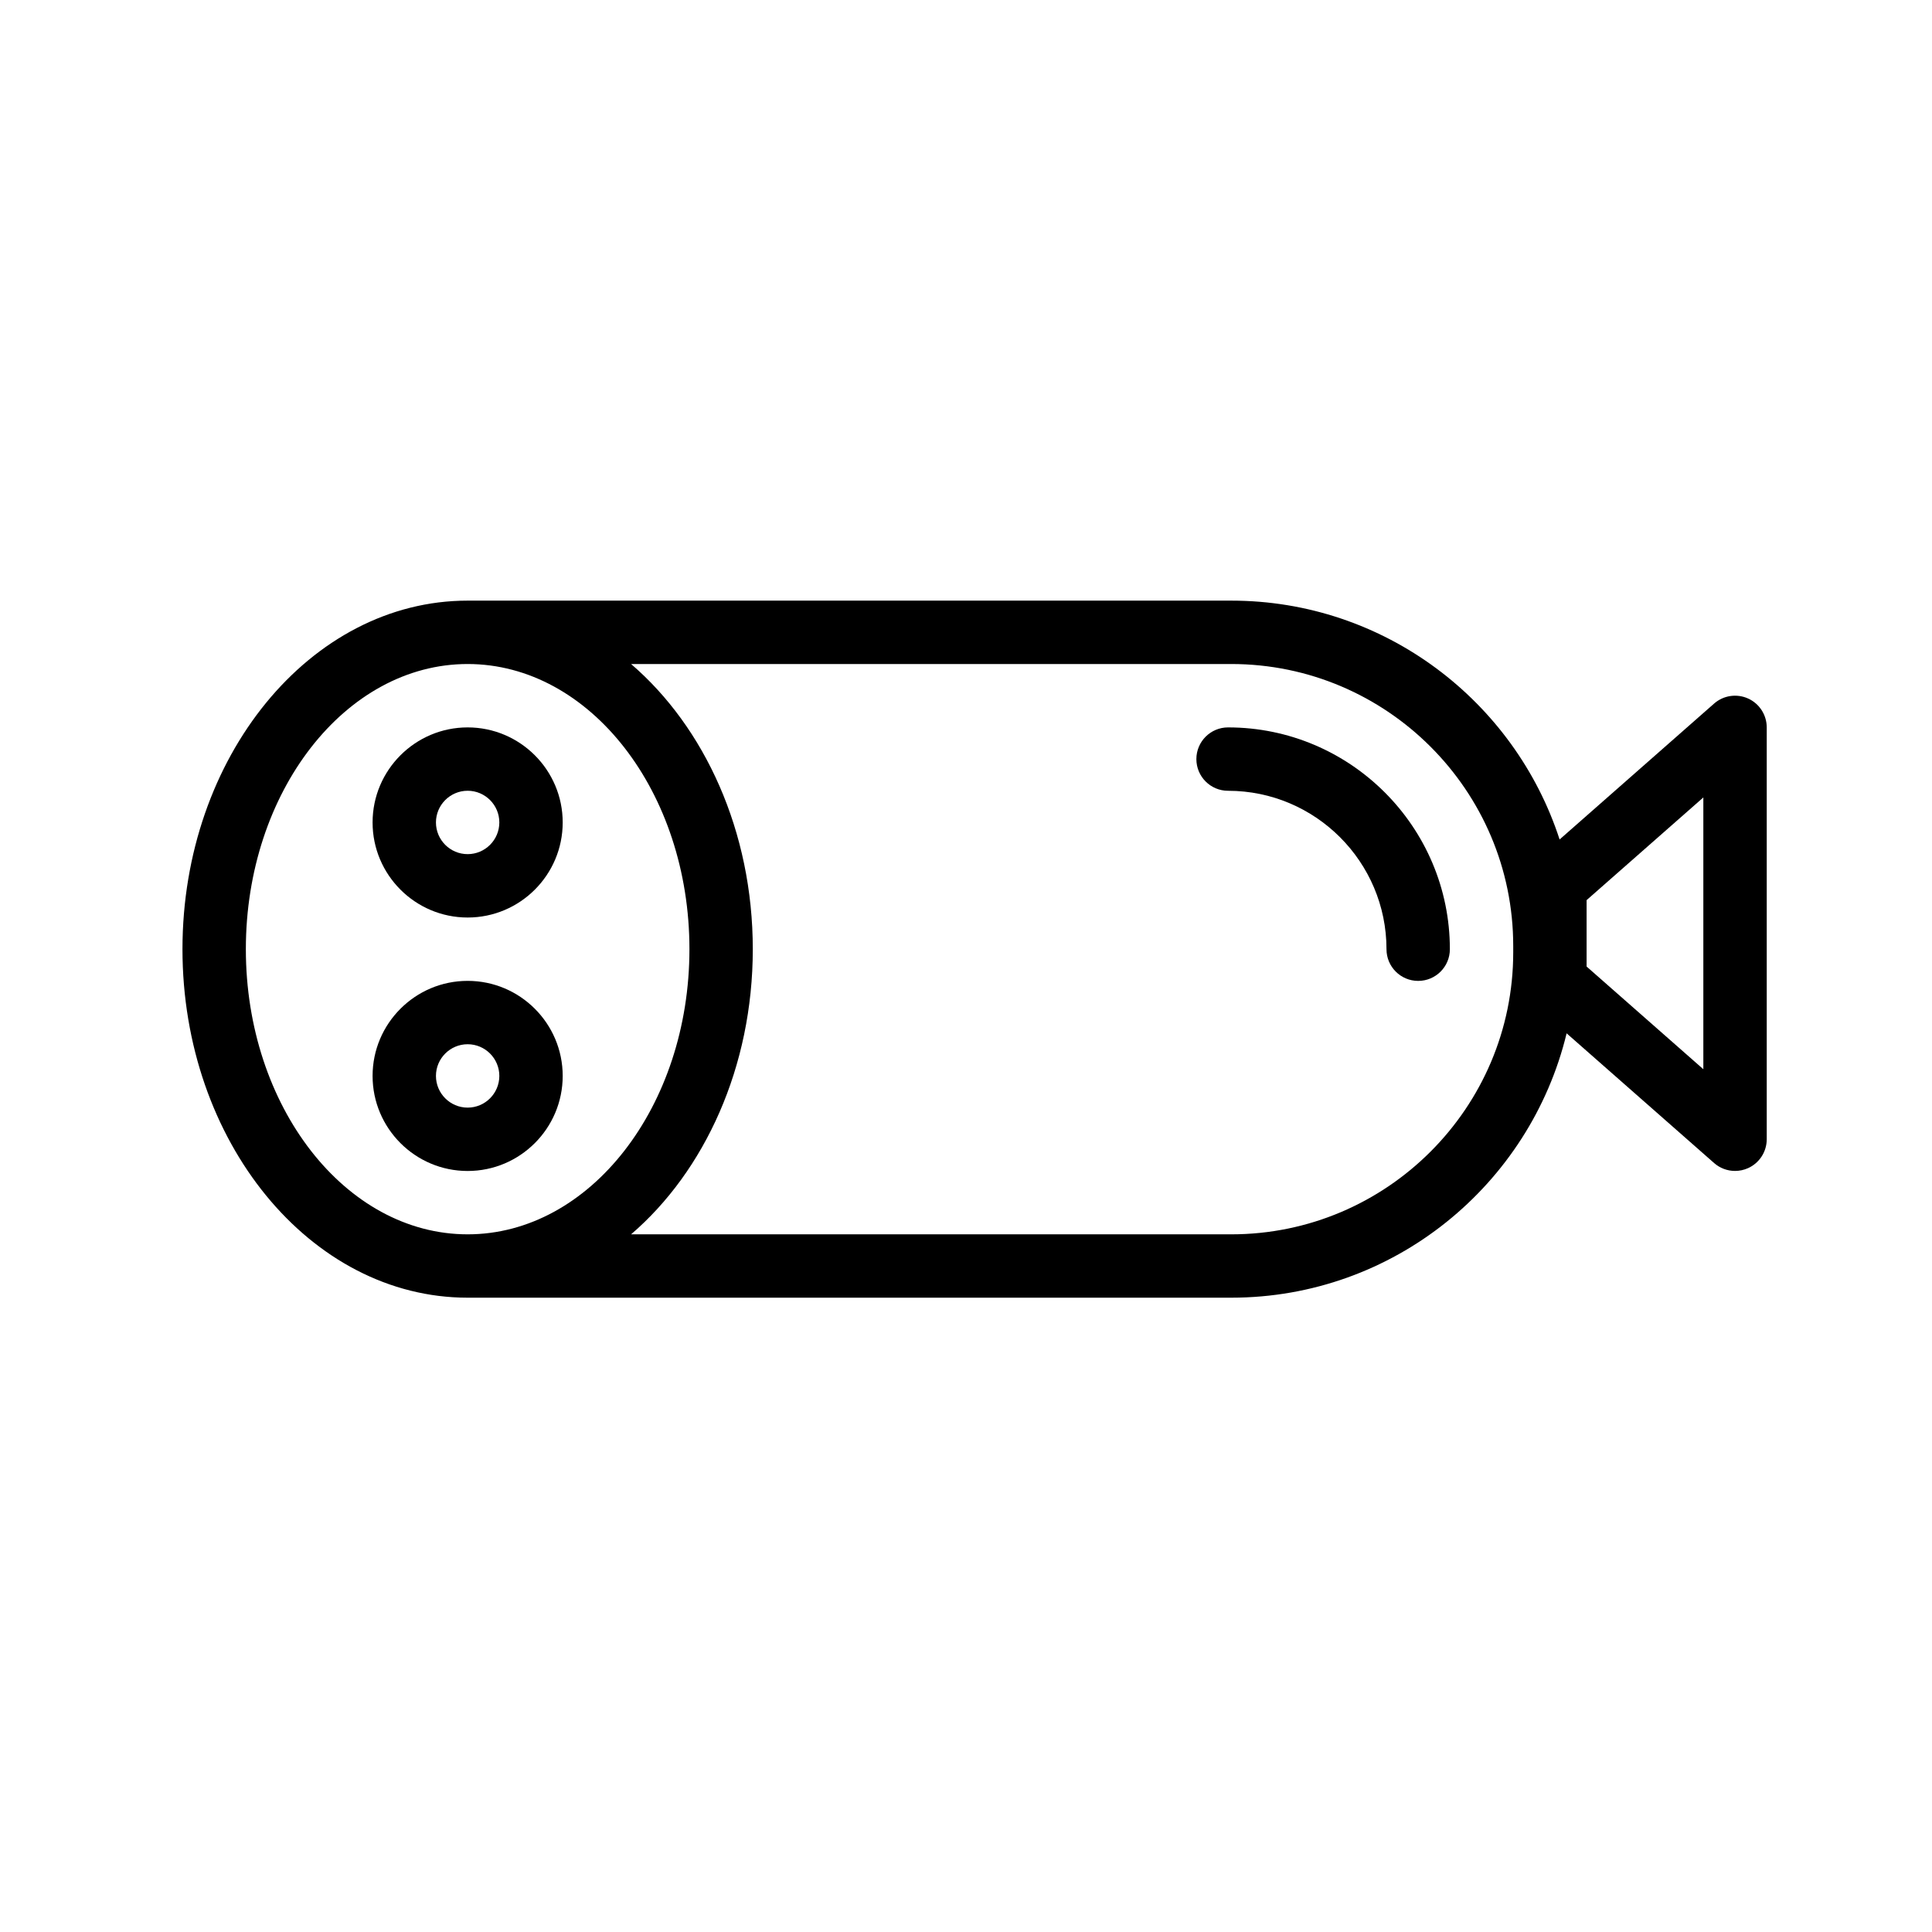 <?xml version="1.0" encoding="UTF-8"?>
<!-- Uploaded to: ICON Repo, www.iconrepo.com, Generator: ICON Repo Mixer Tools -->
<svg fill="#000000" width="800px" height="800px" version="1.1" viewBox="144 144 512 512" xmlns="http://www.w3.org/2000/svg">
 <g>
  <path d="m267.93 336.77c-13.891 0-25.191 11.301-25.191 25.191s11.301 25.191 25.191 25.191c13.891 0 25.191-11.301 25.191-25.191 0-13.895-11.301-25.191-25.191-25.191zm0 33.586c-4.633 0-8.398-3.769-8.398-8.398s3.766-8.398 8.398-8.398c4.633 0 8.398 3.769 8.398 8.398-0.004 4.629-3.766 8.398-8.398 8.398z"/>
  <path d="m267.93 403.94c-13.891 0-25.191 11.301-25.191 25.191s11.301 25.191 25.191 25.191c13.891 0 25.191-11.301 25.191-25.191s-11.301-25.191-25.191-25.191zm0 33.59c-4.633 0-8.398-3.769-8.398-8.398s3.766-8.398 8.398-8.398c4.633 0 8.398 3.769 8.398 8.398-0.004 4.629-3.766 8.398-8.398 8.398z"/>
  <path d="m607.26 329.11c-3-1.352-6.535-0.832-9.004 1.344l-40.945 36.016c-11.93-36.684-46.406-63.297-87.016-63.297h-202.37c-41.672 0-75.57 41.434-75.57 92.363 0 50.93 33.898 92.363 75.57 92.363h202.37c43.059 0 79.176-29.934 88.875-70.059l39.09 34.379c1.559 1.375 3.543 2.09 5.543 2.09 1.172 0 2.352-0.246 3.461-0.746 3-1.355 4.938-4.352 4.938-7.652v-109.16c-0.004-3.289-1.941-6.285-4.941-7.641zm-339.33 142c-32.406 0-58.777-33.902-58.777-75.57s26.371-75.57 58.777-75.57 58.777 33.902 58.777 75.57-26.371 75.57-58.777 75.57zm277.09-74.73c0 41.207-33.523 74.73-74.727 74.73h-159.05c19.473-16.723 32.254-44.336 32.254-75.57s-12.781-58.848-32.254-75.57h159.05c41.207 0 74.727 33.527 74.727 74.73zm50.383 30.973-30.938-27.211v-17.598l30.938-27.211z"/>
  <path d="m469.45 336.77c-4.641 0-8.398 3.758-8.398 8.398 0 4.637 3.754 8.398 8.398 8.398 23.148 0 41.984 18.836 41.984 41.984 0 4.637 3.754 8.398 8.398 8.398 4.641 0 8.398-3.758 8.398-8.398-0.004-32.414-26.375-58.781-58.781-58.781z"/>
 </g>
</svg>